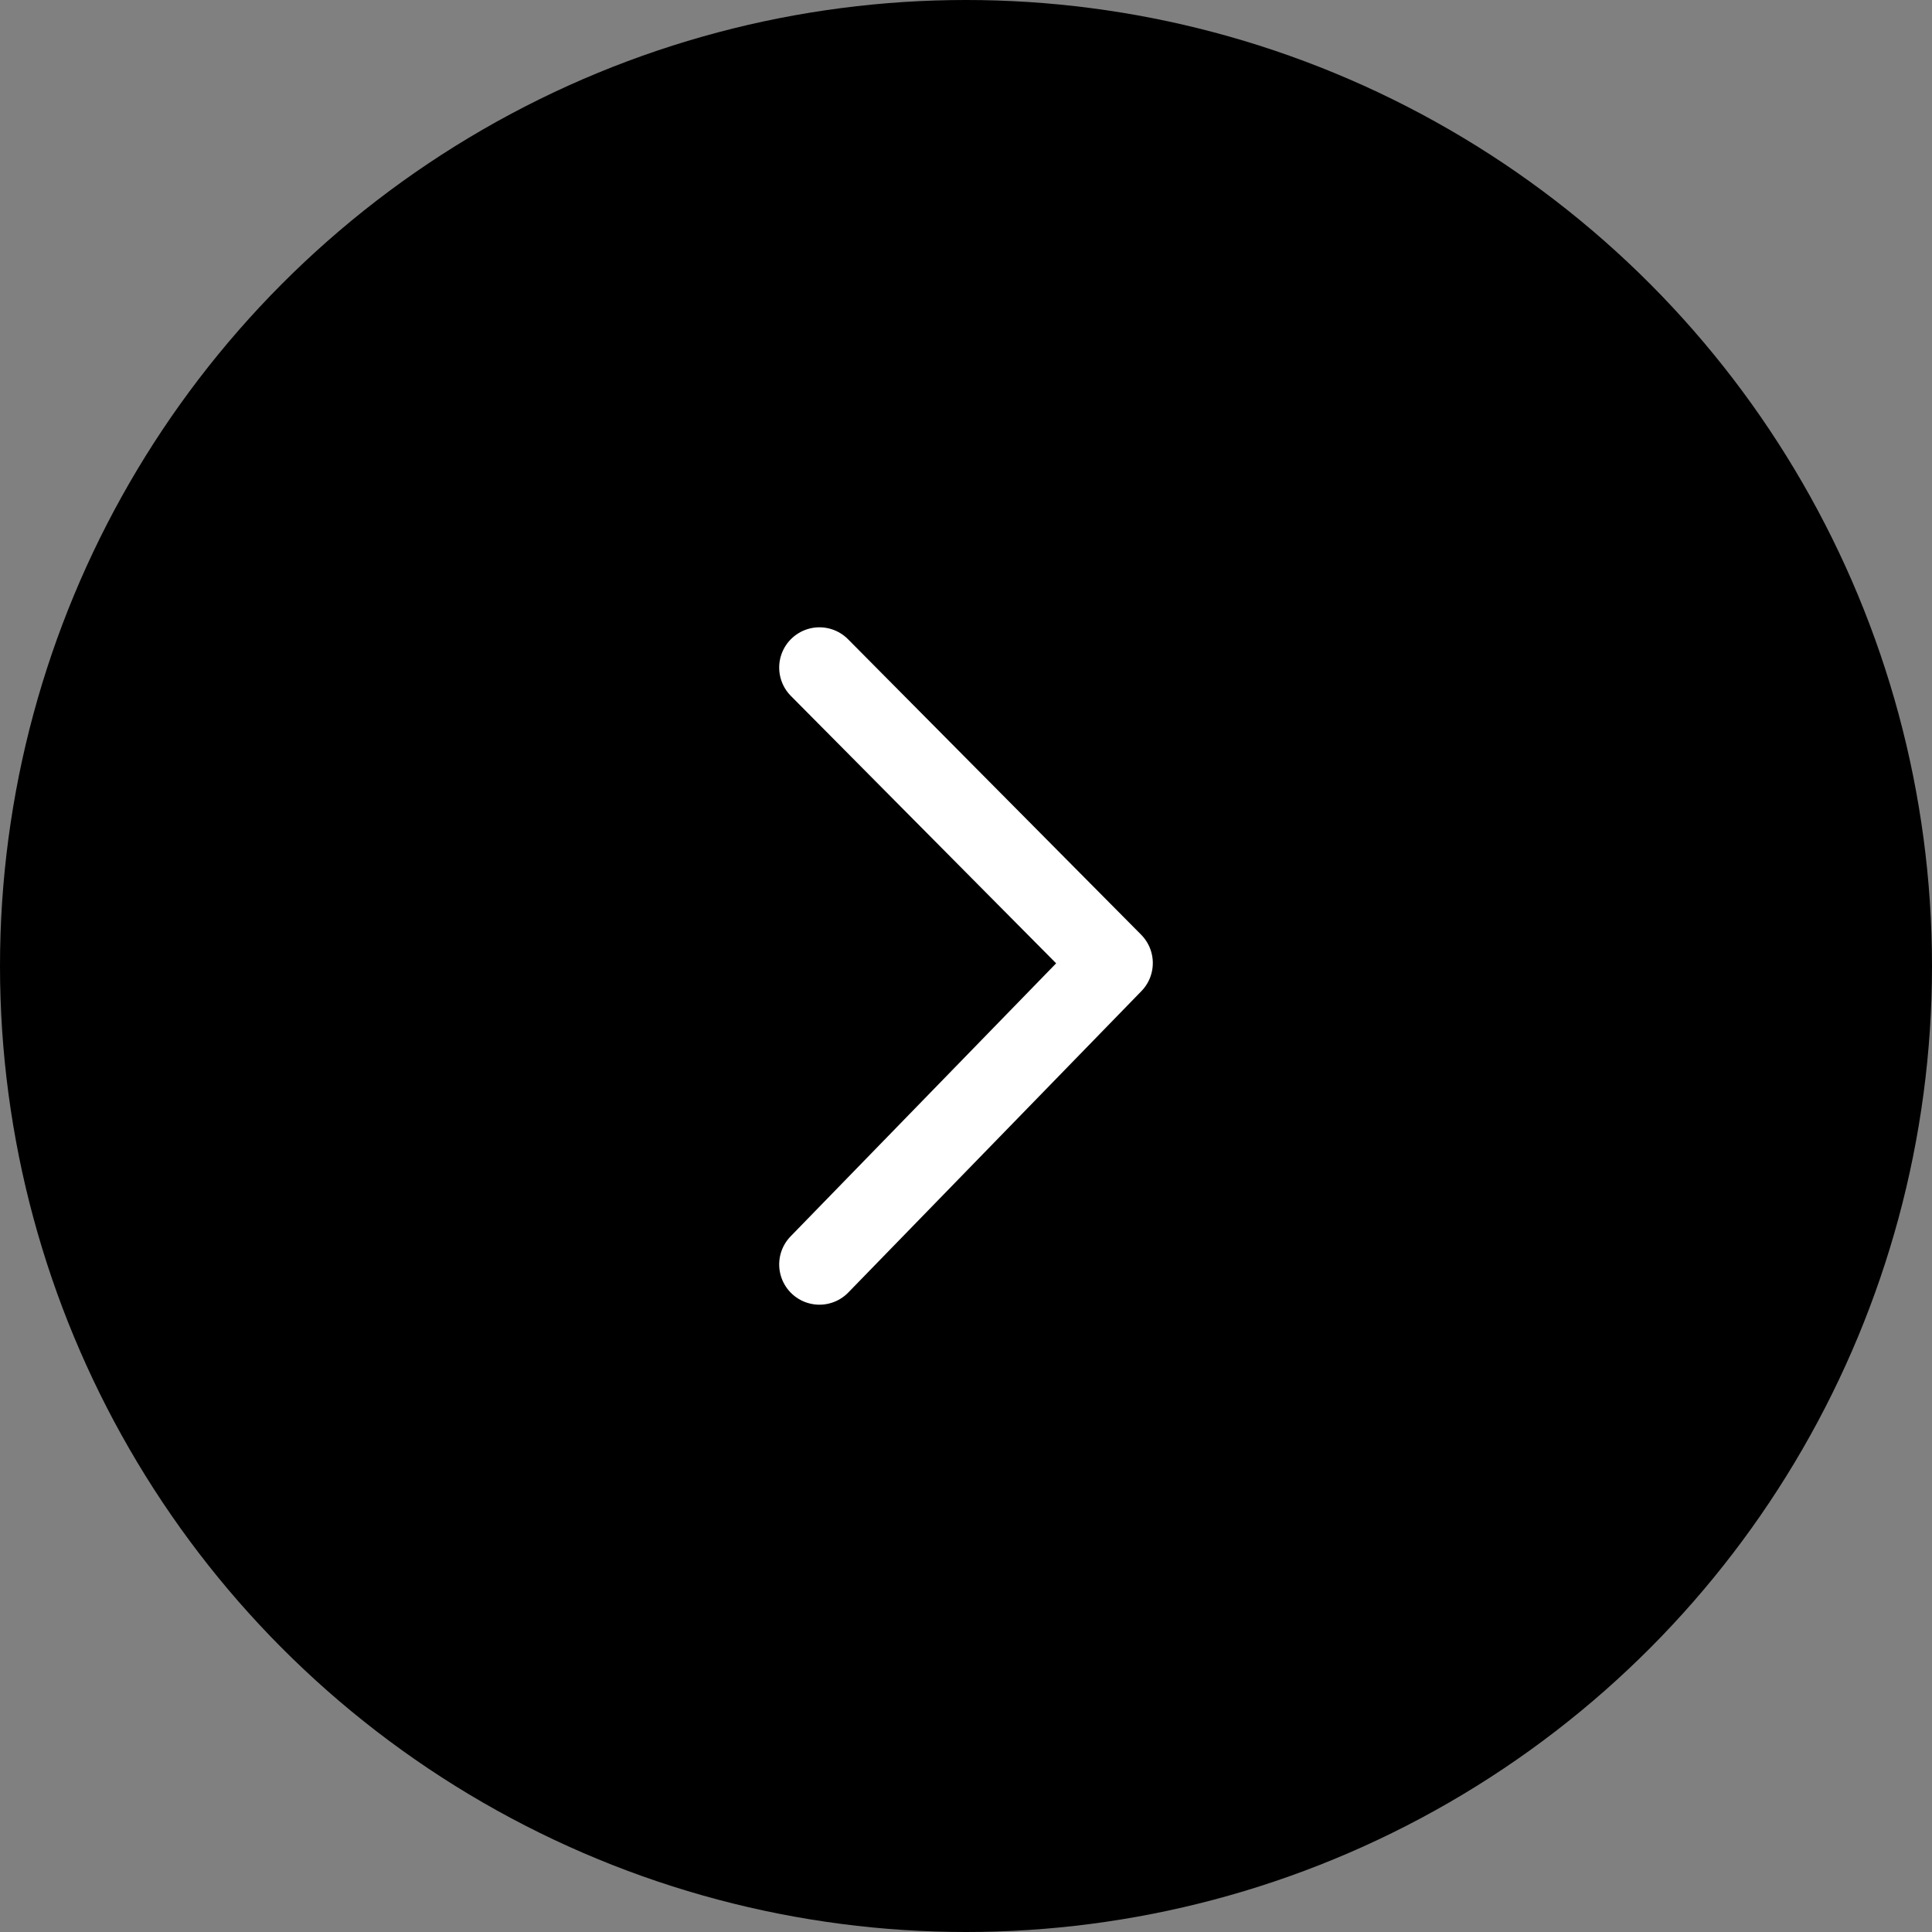 <svg xmlns="http://www.w3.org/2000/svg" id="arrow" width="36" height="36" viewBox="0 0 36 36"><rect x="0" y="0" width="36" height="36" fill="#808080" stroke="none"/><circle id="Ellisse_181" data-name="Ellisse 181" cx="18" cy="18" r="18"></circle><g id="iconn_arrow_down" transform="translate(6 6)"><g id="Icon_-_Chevron_Right_" data-name="Icon - Chevron (Right)" transform="translate(0 0)"><rect id="Rettangolo_64" data-name="Rettangolo 64" width="24" height="24" opacity="0"></rect></g><path id="Tracciato_11877" data-name="Tracciato 11877" d="M1794.373,45.692l4.191,4.076,1.425,1.386,5.506-5.462" transform="translate(-36.423 1811.934) rotate(-90)" fill="none" stroke="#fff" stroke-linecap="round" stroke-linejoin="round" stroke-width="1.5"></path></g></svg>